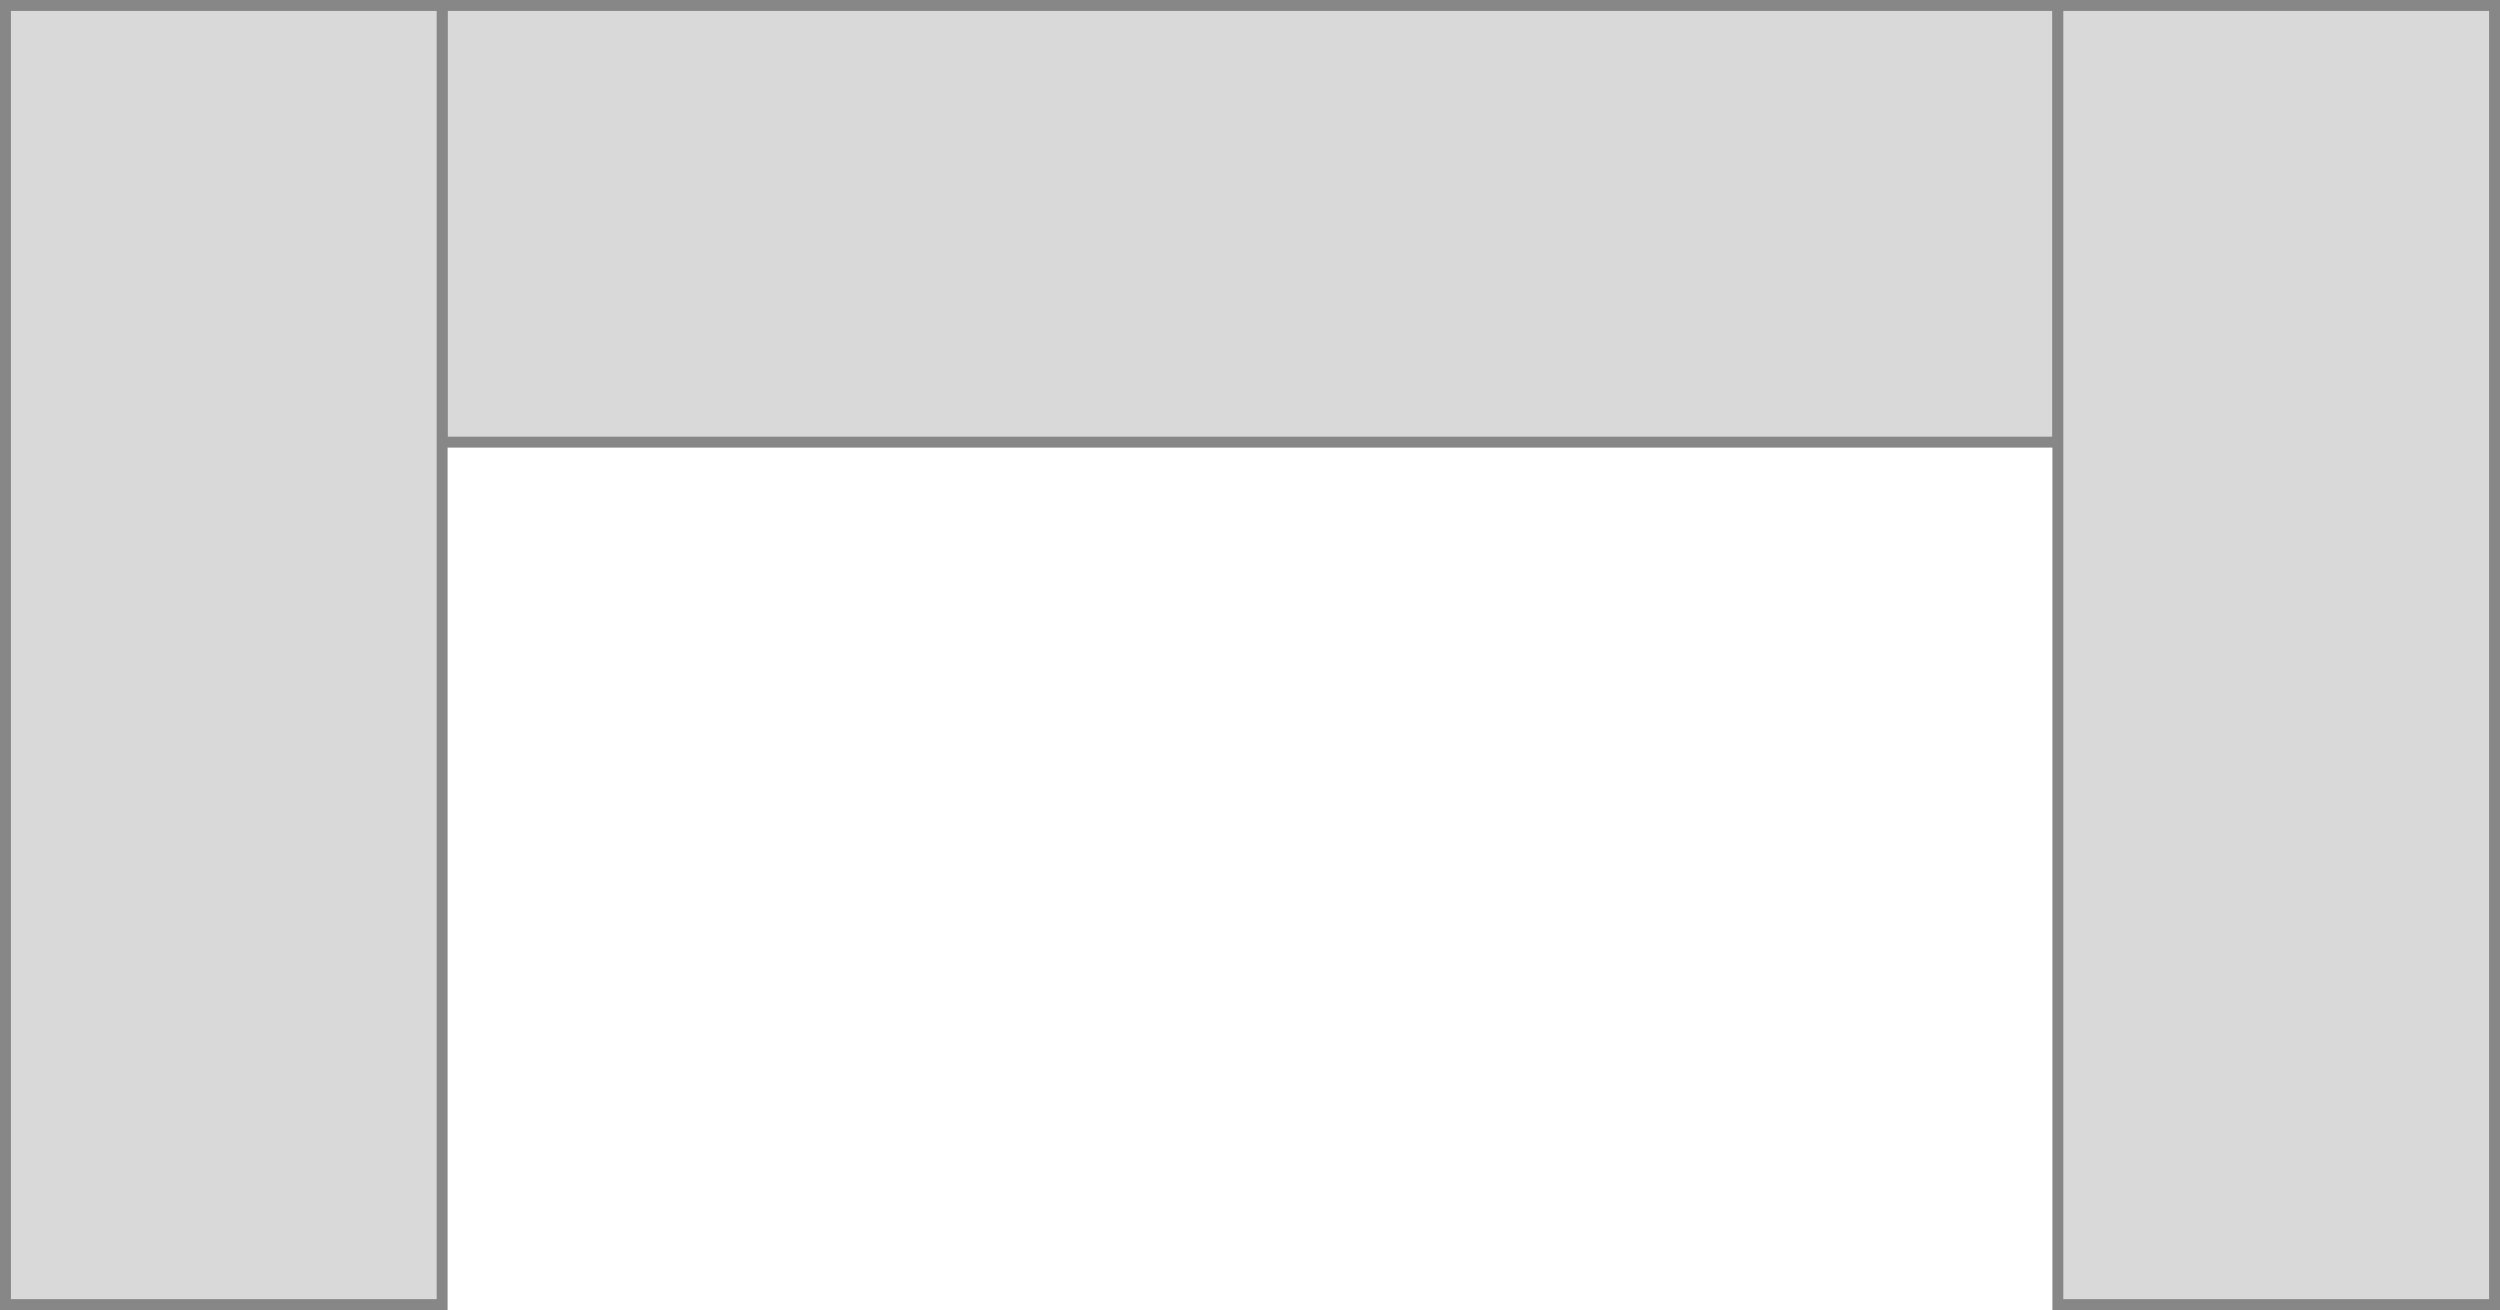 <?xml version="1.0" encoding="UTF-8"?>
<svg xmlns="http://www.w3.org/2000/svg" width="229" height="120" viewBox="0 0 229 120" fill="none">
  <rect x="40.5" y="0.5" width="148" height="40" fill="#D9D9D9" stroke="#878787"></rect>
  <rect x="0.5" y="119.5" width="119" height="40" transform="rotate(-90 0.5 119.5)" fill="#D9D9D9" stroke="#878787"></rect>
  <rect x="188.5" y="119.5" width="119" height="40" transform="rotate(-90 188.5 119.5)" fill="#D9D9D9" stroke="#878787"></rect>
</svg>
